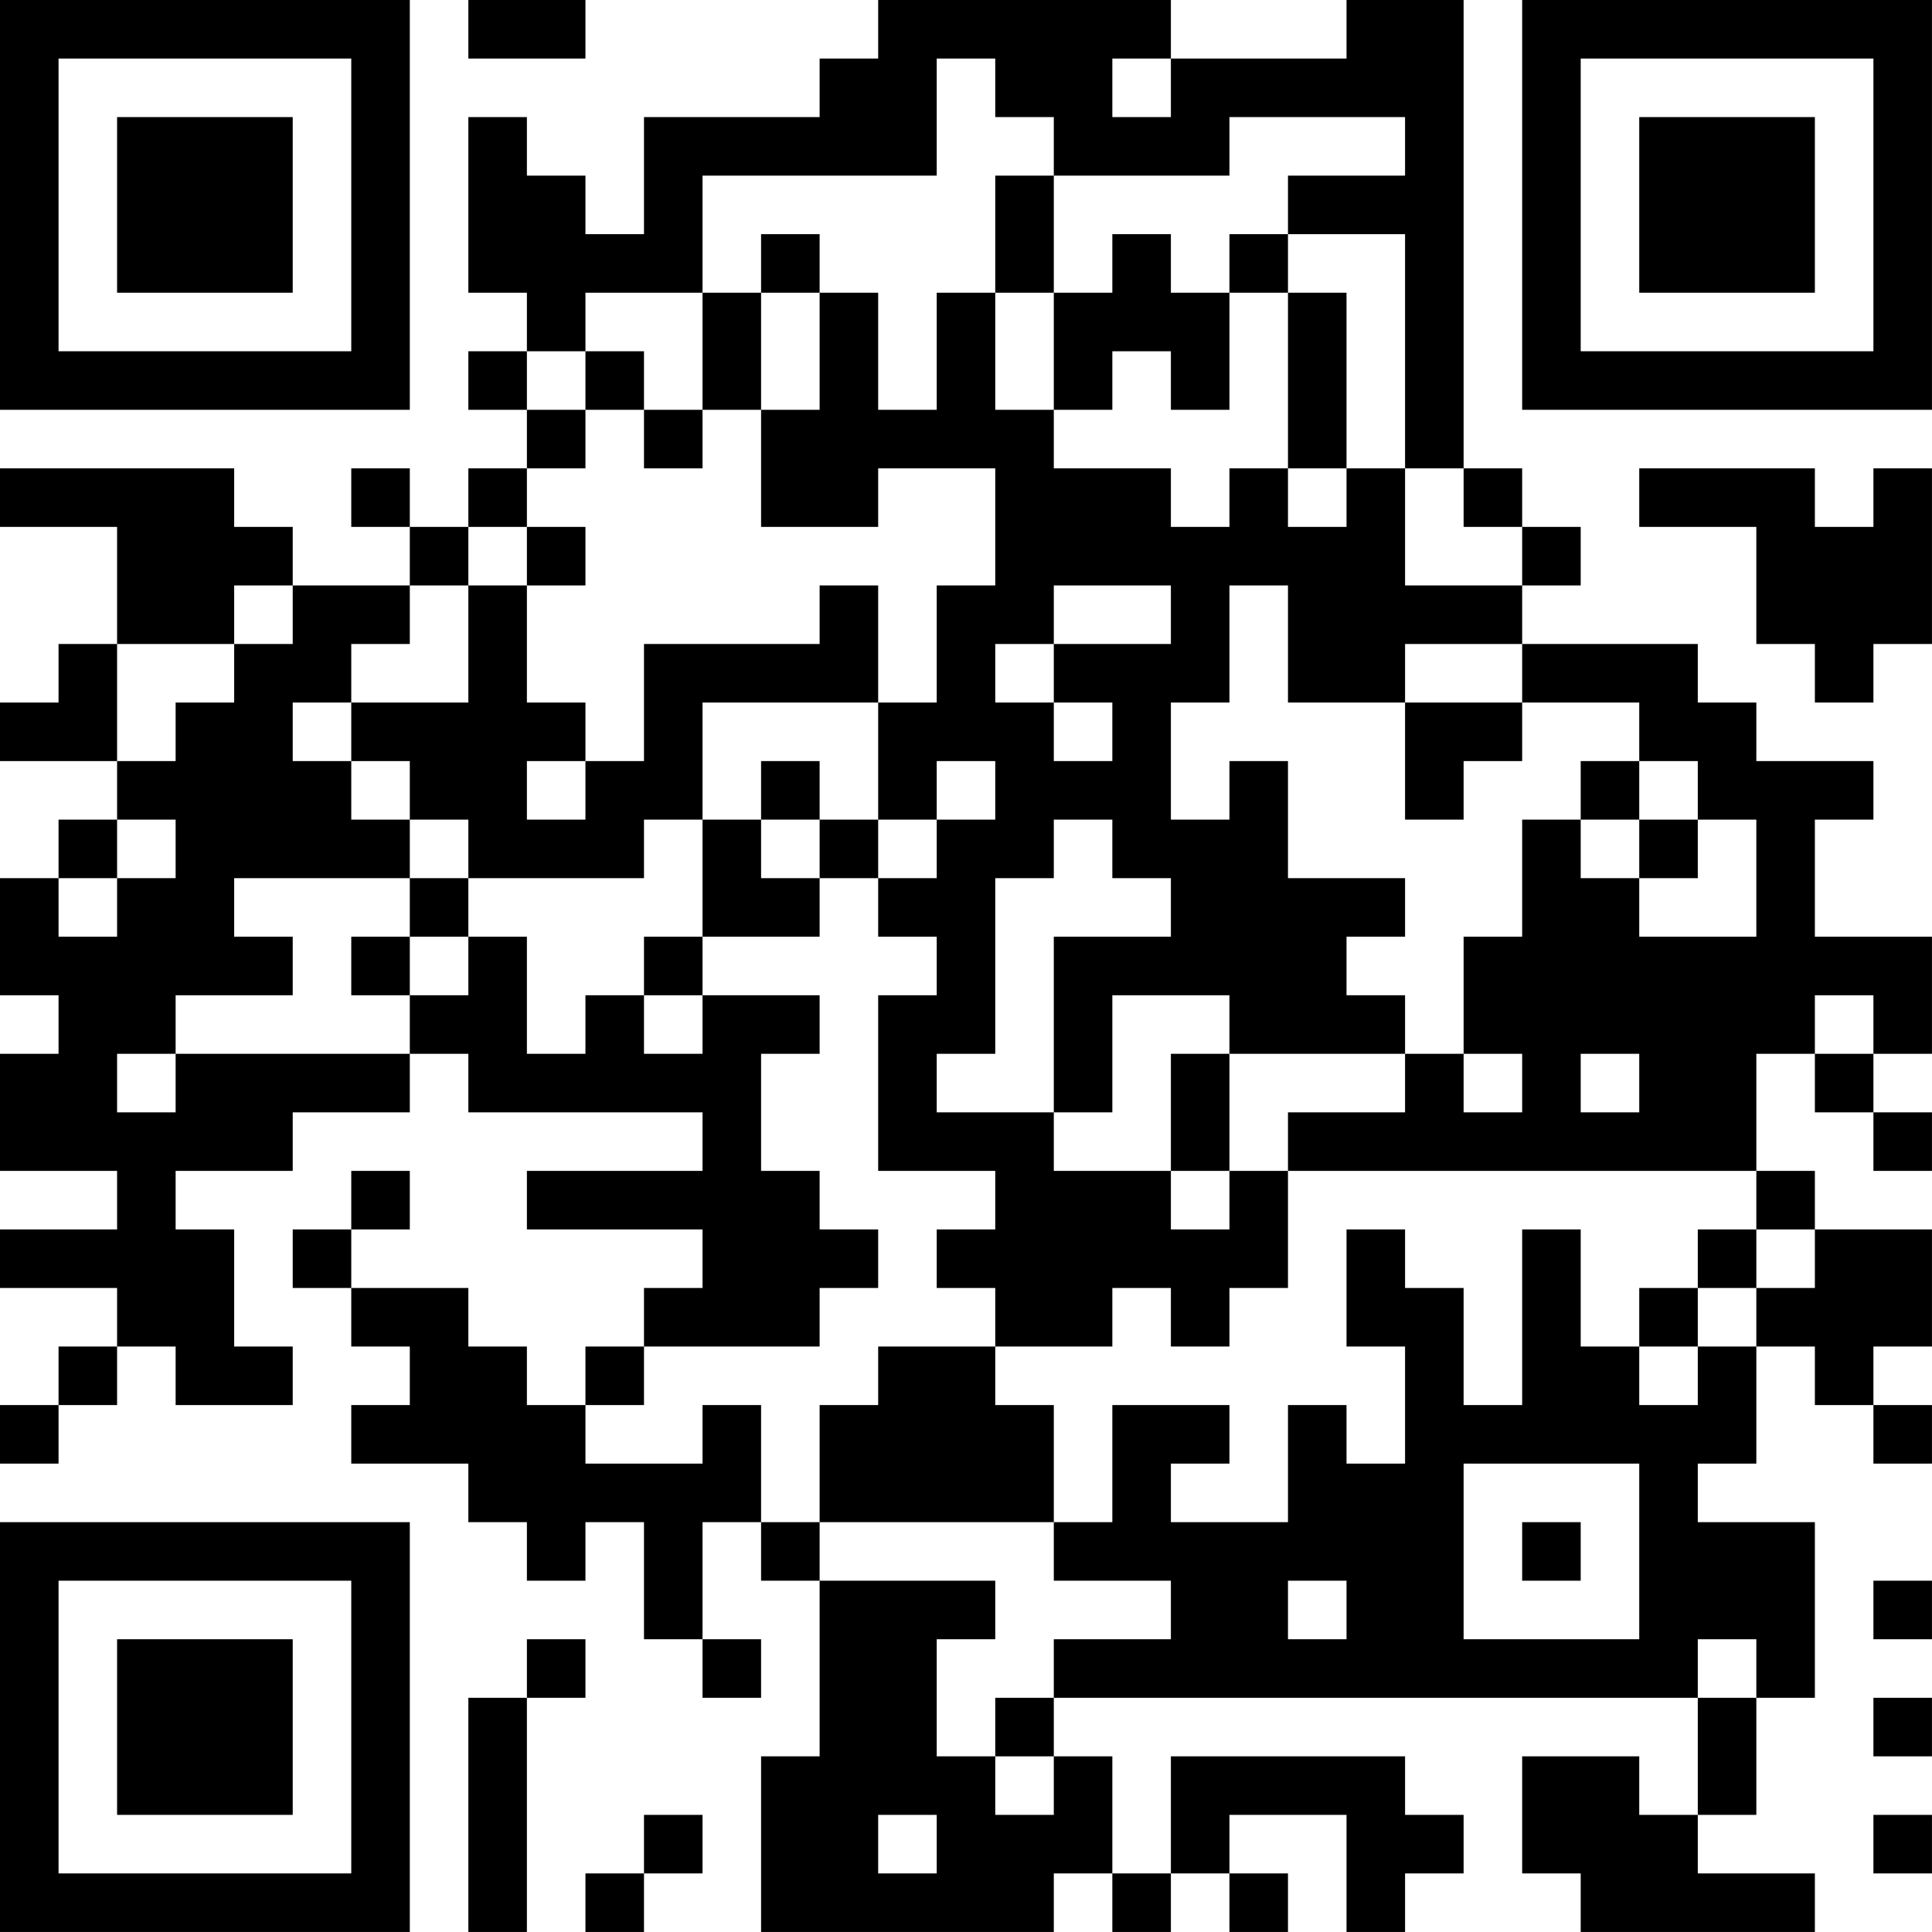 <?xml version="1.0" encoding="UTF-8"?>
<svg xmlns="http://www.w3.org/2000/svg" version="1.1" width="400" height="400" viewBox="0 0 400 400"><rect x="0" y="0" width="400" height="400" fill="#ffffff"/><g transform="scale(12.121)"><g transform="translate(0,0)"><path fill-rule="evenodd" d="M8 0L8 1L10 1L10 0ZM15 0L15 1L14 1L14 2L11 2L11 4L10 4L10 3L9 3L9 2L8 2L8 5L9 5L9 6L8 6L8 7L9 7L9 8L8 8L8 9L7 9L7 8L6 8L6 9L7 9L7 10L5 10L5 9L4 9L4 8L0 8L0 9L2 9L2 11L1 11L1 12L0 12L0 13L2 13L2 14L1 14L1 15L0 15L0 17L1 17L1 18L0 18L0 20L2 20L2 21L0 21L0 22L2 22L2 23L1 23L1 24L0 24L0 25L1 25L1 24L2 24L2 23L3 23L3 24L5 24L5 23L4 23L4 21L3 21L3 20L5 20L5 19L7 19L7 18L8 18L8 19L12 19L12 20L9 20L9 21L12 21L12 22L11 22L11 23L10 23L10 24L9 24L9 23L8 23L8 22L6 22L6 21L7 21L7 20L6 20L6 21L5 21L5 22L6 22L6 23L7 23L7 24L6 24L6 25L8 25L8 26L9 26L9 27L10 27L10 26L11 26L11 28L12 28L12 29L13 29L13 28L12 28L12 26L13 26L13 27L14 27L14 30L13 30L13 33L18 33L18 32L19 32L19 33L20 33L20 32L21 32L21 33L22 33L22 32L21 32L21 31L23 31L23 33L24 33L24 32L25 32L25 31L24 31L24 30L20 30L20 32L19 32L19 30L18 30L18 29L29 29L29 31L28 31L28 30L26 30L26 32L27 32L27 33L31 33L31 32L29 32L29 31L30 31L30 29L31 29L31 26L29 26L29 25L30 25L30 23L31 23L31 24L32 24L32 25L33 25L33 24L32 24L32 23L33 23L33 21L31 21L31 20L30 20L30 18L31 18L31 19L32 19L32 20L33 20L33 19L32 19L32 18L33 18L33 16L31 16L31 14L32 14L32 13L30 13L30 12L29 12L29 11L26 11L26 10L27 10L27 9L26 9L26 8L25 8L25 0L23 0L23 1L20 1L20 0ZM16 1L16 3L12 3L12 5L10 5L10 6L9 6L9 7L10 7L10 8L9 8L9 9L8 9L8 10L7 10L7 11L6 11L6 12L5 12L5 13L6 13L6 14L7 14L7 15L4 15L4 16L5 16L5 17L3 17L3 18L2 18L2 19L3 19L3 18L7 18L7 17L8 17L8 16L9 16L9 18L10 18L10 17L11 17L11 18L12 18L12 17L14 17L14 18L13 18L13 20L14 20L14 21L15 21L15 22L14 22L14 23L11 23L11 24L10 24L10 25L12 25L12 24L13 24L13 26L14 26L14 27L17 27L17 28L16 28L16 30L17 30L17 31L18 31L18 30L17 30L17 29L18 29L18 28L20 28L20 27L18 27L18 26L19 26L19 24L21 24L21 25L20 25L20 26L22 26L22 24L23 24L23 25L24 25L24 23L23 23L23 21L24 21L24 22L25 22L25 24L26 24L26 21L27 21L27 23L28 23L28 24L29 24L29 23L30 23L30 22L31 22L31 21L30 21L30 20L22 20L22 19L24 19L24 18L25 18L25 19L26 19L26 18L25 18L25 16L26 16L26 14L27 14L27 15L28 15L28 16L30 16L30 14L29 14L29 13L28 13L28 12L26 12L26 11L24 11L24 12L22 12L22 10L21 10L21 12L20 12L20 14L21 14L21 13L22 13L22 15L24 15L24 16L23 16L23 17L24 17L24 18L21 18L21 17L19 17L19 19L18 19L18 16L20 16L20 15L19 15L19 14L18 14L18 15L17 15L17 18L16 18L16 19L18 19L18 20L20 20L20 21L21 21L21 20L22 20L22 22L21 22L21 23L20 23L20 22L19 22L19 23L17 23L17 22L16 22L16 21L17 21L17 20L15 20L15 17L16 17L16 16L15 16L15 15L16 15L16 14L17 14L17 13L16 13L16 14L15 14L15 12L16 12L16 10L17 10L17 8L15 8L15 9L13 9L13 7L14 7L14 5L15 5L15 7L16 7L16 5L17 5L17 7L18 7L18 8L20 8L20 9L21 9L21 8L22 8L22 9L23 9L23 8L24 8L24 10L26 10L26 9L25 9L25 8L24 8L24 4L22 4L22 3L24 3L24 2L21 2L21 3L18 3L18 2L17 2L17 1ZM19 1L19 2L20 2L20 1ZM17 3L17 5L18 5L18 7L19 7L19 6L20 6L20 7L21 7L21 5L22 5L22 8L23 8L23 5L22 5L22 4L21 4L21 5L20 5L20 4L19 4L19 5L18 5L18 3ZM13 4L13 5L12 5L12 7L11 7L11 6L10 6L10 7L11 7L11 8L12 8L12 7L13 7L13 5L14 5L14 4ZM28 8L28 9L30 9L30 11L31 11L31 12L32 12L32 11L33 11L33 8L32 8L32 9L31 9L31 8ZM9 9L9 10L8 10L8 12L6 12L6 13L7 13L7 14L8 14L8 15L7 15L7 16L6 16L6 17L7 17L7 16L8 16L8 15L11 15L11 14L12 14L12 16L11 16L11 17L12 17L12 16L14 16L14 15L15 15L15 14L14 14L14 13L13 13L13 14L12 14L12 12L15 12L15 10L14 10L14 11L11 11L11 13L10 13L10 12L9 12L9 10L10 10L10 9ZM4 10L4 11L2 11L2 13L3 13L3 12L4 12L4 11L5 11L5 10ZM18 10L18 11L17 11L17 12L18 12L18 13L19 13L19 12L18 12L18 11L20 11L20 10ZM24 12L24 14L25 14L25 13L26 13L26 12ZM9 13L9 14L10 14L10 13ZM27 13L27 14L28 14L28 15L29 15L29 14L28 14L28 13ZM2 14L2 15L1 15L1 16L2 16L2 15L3 15L3 14ZM13 14L13 15L14 15L14 14ZM31 17L31 18L32 18L32 17ZM20 18L20 20L21 20L21 18ZM27 18L27 19L28 19L28 18ZM29 21L29 22L28 22L28 23L29 23L29 22L30 22L30 21ZM15 23L15 24L14 24L14 26L18 26L18 24L17 24L17 23ZM25 25L25 28L28 28L28 25ZM26 26L26 27L27 27L27 26ZM22 27L22 28L23 28L23 27ZM32 27L32 28L33 28L33 27ZM9 28L9 29L8 29L8 33L9 33L9 29L10 29L10 28ZM29 28L29 29L30 29L30 28ZM32 29L32 30L33 30L33 29ZM11 31L11 32L10 32L10 33L11 33L11 32L12 32L12 31ZM15 31L15 32L16 32L16 31ZM32 31L32 32L33 32L33 31ZM0 0L0 7L7 7L7 0ZM1 1L1 6L6 6L6 1ZM2 2L2 5L5 5L5 2ZM26 0L26 7L33 7L33 0ZM27 1L27 6L32 6L32 1ZM28 2L28 5L31 5L31 2ZM0 26L0 33L7 33L7 26ZM1 27L1 32L6 32L6 27ZM2 28L2 31L5 31L5 28Z" fill="#000000"/></g></g></svg>

